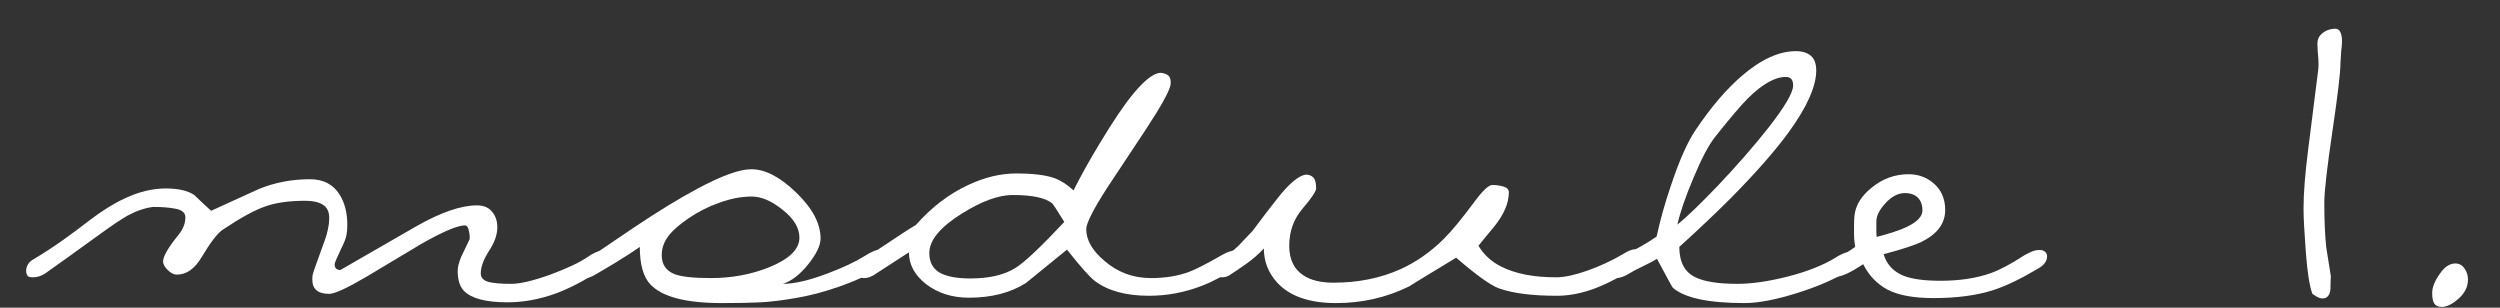 <?xml version="1.0" encoding="UTF-8"?> <svg xmlns="http://www.w3.org/2000/svg" width="65" height="8" viewBox="0 0 65 8" fill="none"><rect x="0" y="0" width="65" height="8" fill="#333333" stroke="none"/><path d="M64.167 7.27C64.167 7.457 64.084 7.623 63.917 7.77C63.757 7.91 63.614 7.98 63.487 7.98C63.4 7.98 63.337 7.953 63.297 7.9C63.257 7.847 63.237 7.753 63.237 7.62C63.237 7.473 63.3 7.31 63.427 7.13C63.553 6.943 63.69 6.85 63.837 6.85C63.937 6.85 64.017 6.893 64.077 6.98C64.137 7.06 64.167 7.157 64.167 7.27Z" fill="white"></path><path d="M60.602 7.18C60.595 7.293 60.592 7.403 60.592 7.51C60.579 7.677 60.509 7.76 60.382 7.76C60.335 7.76 60.279 7.74 60.212 7.7C60.192 7.687 60.162 7.667 60.122 7.64C60.049 7.447 59.992 7.087 59.952 6.56C59.912 6.033 59.892 5.653 59.892 5.42C59.892 5.027 59.932 4.517 60.012 3.89C60.185 2.53 60.272 1.843 60.272 1.83C60.279 1.79 60.282 1.733 60.282 1.66C60.282 1.58 60.275 1.477 60.262 1.35C60.255 1.217 60.252 1.147 60.252 1.14C60.252 1.033 60.289 0.947 60.362 0.88C60.442 0.807 60.542 0.763 60.662 0.75C60.749 0.737 60.809 0.76 60.842 0.82C60.875 0.88 60.892 0.963 60.892 1.07C60.892 1.137 60.885 1.22 60.872 1.32C60.865 1.42 60.859 1.527 60.852 1.64C60.852 1.88 60.782 2.473 60.642 3.42C60.502 4.367 60.432 4.98 60.432 5.26C60.432 5.727 60.449 6.117 60.482 6.43C60.522 6.683 60.562 6.933 60.602 7.18Z" fill="white"></path><path d="M52.995 6.98C52.548 7.247 52.161 7.433 51.834 7.54C51.401 7.68 50.881 7.75 50.275 7.75C49.755 7.75 49.355 7.677 49.075 7.53C48.801 7.383 48.591 7.163 48.444 6.87C48.118 7.083 47.891 7.19 47.764 7.19C47.698 7.19 47.645 7.16 47.605 7.1C47.571 7.04 47.575 6.977 47.614 6.91C47.648 6.837 47.698 6.78 47.764 6.74L48.234 6.42C48.228 6.387 48.221 6.337 48.215 6.27C48.208 6.203 48.205 6.14 48.205 6.08C48.205 6.013 48.205 5.943 48.205 5.87C48.205 5.79 48.208 5.707 48.215 5.62C48.241 5.34 48.395 5.09 48.675 4.87C48.955 4.643 49.271 4.53 49.624 4.53C49.864 4.53 50.075 4.603 50.255 4.75C50.468 4.923 50.575 5.16 50.575 5.46C50.575 5.8 50.381 6.07 49.995 6.27C49.834 6.357 49.495 6.47 48.974 6.61C49.054 6.877 49.228 7.063 49.495 7.17C49.715 7.257 50.035 7.3 50.455 7.3C50.955 7.3 51.391 7.233 51.764 7.1C52.005 7.013 52.298 6.857 52.645 6.63C52.731 6.583 52.801 6.55 52.855 6.53C52.908 6.51 52.968 6.5 53.035 6.5C53.094 6.5 53.141 6.517 53.175 6.55C53.208 6.583 53.224 6.62 53.224 6.66C53.224 6.787 53.148 6.893 52.995 6.98ZM49.984 5.47C49.984 5.363 49.961 5.273 49.914 5.2C49.834 5.08 49.705 5.02 49.525 5.02C49.351 5.02 49.184 5.107 49.025 5.28C48.864 5.453 48.785 5.613 48.785 5.76C48.785 5.873 48.785 5.957 48.785 6.01C48.785 6.057 48.788 6.107 48.794 6.16C49.128 6.073 49.381 5.99 49.554 5.91C49.841 5.777 49.984 5.63 49.984 5.47Z" fill="white"></path><path d="M48.132 7C47.745 7.24 47.275 7.447 46.722 7.62C46.168 7.793 45.715 7.88 45.362 7.88C44.422 7.88 43.798 7.747 43.492 7.48C43.478 7.467 43.342 7.217 43.082 6.73C43.022 6.77 42.888 6.84 42.682 6.94C42.555 7 42.448 7.057 42.362 7.11C42.235 7.19 42.118 7.23 42.012 7.23C41.952 7.23 41.912 7.21 41.892 7.17C41.865 7.123 41.852 7.073 41.852 7.02C41.852 6.947 41.902 6.873 42.002 6.8C42.142 6.7 42.365 6.567 42.672 6.4C42.805 6.327 42.938 6.243 43.072 6.15C43.165 5.723 43.288 5.283 43.442 4.83C43.662 4.17 43.878 3.683 44.092 3.37C44.492 2.777 44.895 2.307 45.302 1.96C45.795 1.54 46.258 1.33 46.692 1.33C46.858 1.33 46.988 1.37 47.082 1.45C47.175 1.53 47.222 1.657 47.222 1.83C47.222 2.243 46.985 2.777 46.512 3.43C46.158 3.917 45.655 4.49 45.002 5.15C44.615 5.537 44.168 5.96 43.662 6.42C43.662 6.813 43.802 7.077 44.082 7.21C44.315 7.323 44.678 7.38 45.172 7.38C45.545 7.38 45.982 7.317 46.482 7.19C46.982 7.063 47.395 6.9 47.722 6.7C47.815 6.64 47.902 6.597 47.982 6.57C48.068 6.543 48.142 6.53 48.202 6.53C48.262 6.53 48.305 6.547 48.332 6.58C48.365 6.613 48.382 6.657 48.382 6.71C48.382 6.803 48.298 6.9 48.132 7ZM46.432 2C46.152 2 45.825 2.183 45.452 2.55C45.265 2.737 44.978 3.073 44.592 3.56C44.425 3.773 44.238 4.127 44.032 4.62C43.825 5.107 43.685 5.513 43.612 5.84C43.845 5.653 44.195 5.317 44.662 4.83C45.162 4.303 45.598 3.803 45.972 3.33C46.405 2.777 46.622 2.407 46.622 2.22C46.622 2.073 46.558 2 46.432 2Z" fill="white"></path><path d="M42.52 6.96C42.047 7.247 41.657 7.44 41.35 7.54C41.05 7.64 40.76 7.69 40.48 7.69C39.84 7.69 39.34 7.627 38.98 7.5C38.767 7.427 38.393 7.16 37.86 6.7C37.047 7.193 36.636 7.443 36.63 7.45C36.043 7.737 35.413 7.88 34.74 7.88C34.04 7.88 33.526 7.7 33.2 7.34C32.973 7.087 32.86 6.793 32.86 6.46C32.72 6.613 32.553 6.757 32.36 6.89C32.227 6.983 32.093 7.073 31.96 7.16C31.907 7.193 31.843 7.21 31.77 7.21C31.67 7.21 31.607 7.187 31.58 7.14C31.547 7.087 31.53 7.043 31.53 7.01C31.53 6.93 31.596 6.843 31.73 6.75C31.896 6.65 32.05 6.533 32.19 6.4C32.236 6.353 32.363 6.22 32.57 6C32.843 5.633 33.06 5.35 33.22 5.15C33.52 4.77 33.763 4.567 33.95 4.54C34.03 4.54 34.093 4.563 34.14 4.61C34.193 4.657 34.22 4.753 34.22 4.9C34.22 4.973 34.103 5.147 33.87 5.42C33.636 5.693 33.52 6.017 33.52 6.39C33.52 6.743 33.643 7 33.89 7.16C34.083 7.287 34.343 7.35 34.67 7.35C35.31 7.35 35.89 7.233 36.41 7C36.823 6.813 37.203 6.547 37.55 6.2C37.75 6 38.013 5.68 38.34 5.24C38.553 4.953 38.706 4.81 38.8 4.81C38.9 4.81 38.996 4.823 39.09 4.85C39.183 4.877 39.23 4.927 39.23 5C39.23 5.28 39.103 5.577 38.85 5.89C38.71 6.057 38.573 6.223 38.44 6.39C38.58 6.623 38.776 6.803 39.03 6.93C39.396 7.117 39.873 7.21 40.46 7.21C40.673 7.21 40.94 7.153 41.26 7.04C41.587 6.927 41.903 6.78 42.21 6.6C42.33 6.52 42.437 6.48 42.53 6.48C42.596 6.48 42.643 6.503 42.67 6.55C42.697 6.597 42.71 6.64 42.71 6.68C42.71 6.793 42.647 6.887 42.52 6.96Z" fill="white"></path><path d="M32.122 6.96C31.822 7.167 31.532 7.323 31.252 7.43C30.805 7.603 30.345 7.69 29.872 7.69C29.278 7.69 28.812 7.563 28.472 7.31C28.338 7.21 28.095 6.937 27.742 6.49C27.382 6.783 27.025 7.073 26.672 7.36C26.272 7.613 25.778 7.74 25.192 7.74C24.758 7.74 24.388 7.623 24.082 7.39C23.782 7.157 23.632 6.88 23.632 6.56L22.722 7.15C22.635 7.203 22.552 7.23 22.472 7.23C22.398 7.23 22.345 7.21 22.312 7.17C22.272 7.13 22.252 7.083 22.252 7.03C22.252 6.923 22.308 6.833 22.422 6.76C22.635 6.613 22.805 6.5 22.932 6.42C23.378 6.12 23.672 5.93 23.812 5.85C24.218 5.39 24.672 5.043 25.172 4.81C25.598 4.61 26.015 4.51 26.422 4.51C26.855 4.51 27.185 4.55 27.412 4.63C27.578 4.69 27.745 4.797 27.912 4.95C28.098 4.577 28.325 4.17 28.592 3.73C28.945 3.143 29.238 2.71 29.472 2.43C29.798 2.037 30.052 1.86 30.232 1.9C30.325 1.92 30.385 1.957 30.412 2.01C30.438 2.063 30.445 2.133 30.432 2.22C30.392 2.393 30.182 2.77 29.802 3.35C29.462 3.863 29.122 4.377 28.782 4.89C28.422 5.45 28.242 5.807 28.242 5.96C28.242 6.24 28.398 6.513 28.712 6.78C29.058 7.08 29.462 7.23 29.922 7.23C30.295 7.23 30.625 7.177 30.912 7.07C31.092 7.003 31.378 6.857 31.772 6.63C31.912 6.55 32.032 6.51 32.132 6.51C32.198 6.51 32.245 6.53 32.272 6.57C32.305 6.61 32.322 6.643 32.322 6.67C32.322 6.717 32.302 6.767 32.262 6.82C32.222 6.873 32.175 6.92 32.122 6.96ZM27.672 5.77C27.485 5.47 27.382 5.31 27.362 5.29C27.182 5.143 26.838 5.07 26.332 5.07C25.965 5.07 25.525 5.23 25.012 5.55C24.445 5.903 24.162 6.247 24.162 6.58C24.162 6.813 24.252 6.983 24.432 7.09C24.612 7.19 24.878 7.24 25.232 7.24C25.725 7.24 26.118 7.147 26.412 6.96C26.645 6.813 27.065 6.417 27.672 5.77Z" fill="white"></path><path d="M22.745 7.03C22.531 7.17 22.225 7.31 21.825 7.45C21.425 7.59 21.045 7.69 20.685 7.75C20.331 7.81 20.031 7.847 19.785 7.86C19.538 7.873 19.198 7.88 18.765 7.88C17.838 7.88 17.221 7.72 16.915 7.4C16.728 7.207 16.635 6.88 16.635 6.42C16.495 6.52 16.278 6.66 15.985 6.84C15.771 6.967 15.608 7.063 15.495 7.13C15.388 7.197 15.295 7.23 15.215 7.23C15.148 7.23 15.098 7.203 15.065 7.15C15.038 7.11 15.038 7.05 15.065 6.97C15.091 6.883 15.138 6.82 15.205 6.78C15.618 6.5 16.031 6.22 16.445 5.94C17.091 5.507 17.651 5.163 18.125 4.91C18.758 4.57 19.228 4.4 19.535 4.4C19.895 4.4 20.285 4.603 20.705 5.01C21.125 5.417 21.335 5.813 21.335 6.2C21.335 6.38 21.228 6.603 21.015 6.87C20.801 7.137 20.581 7.307 20.355 7.38C20.655 7.38 21.041 7.29 21.515 7.11C21.908 6.963 22.228 6.813 22.475 6.66C22.648 6.547 22.788 6.49 22.895 6.49C22.955 6.49 22.998 6.51 23.025 6.55C23.058 6.59 23.075 6.623 23.075 6.65C23.075 6.703 23.051 6.76 23.005 6.82C22.958 6.873 22.871 6.943 22.745 7.03ZM20.785 6.18C20.785 5.927 20.641 5.687 20.355 5.46C20.068 5.227 19.798 5.11 19.545 5.11C19.278 5.11 18.998 5.163 18.705 5.27C18.418 5.37 18.148 5.507 17.895 5.68C17.675 5.833 17.515 5.97 17.415 6.09C17.275 6.257 17.205 6.437 17.205 6.63C17.205 6.877 17.318 7.043 17.545 7.13C17.725 7.197 18.038 7.23 18.485 7.23C19.025 7.23 19.528 7.137 19.995 6.95C20.521 6.737 20.785 6.48 20.785 6.18Z" fill="white"></path><path d="M15.57 7.05C15.17 7.31 14.797 7.503 14.45 7.63C14.03 7.783 13.61 7.86 13.19 7.86C12.63 7.86 12.253 7.76 12.06 7.56C11.953 7.447 11.9 7.273 11.9 7.04C11.9 6.947 11.93 6.827 11.99 6.68C12.063 6.527 12.137 6.373 12.21 6.22C12.217 6.153 12.21 6.08 12.19 6C12.177 5.913 12.143 5.867 12.09 5.86C11.903 5.86 11.537 6.013 10.99 6.32C10.51 6.607 10.02 6.9 9.52 7.2C9.02 7.493 8.7 7.64 8.56 7.64C8.267 7.64 8.12 7.517 8.12 7.27C8.12 7.217 8.123 7.173 8.13 7.14C8.137 7.1 8.24 6.807 8.44 6.26C8.52 6.04 8.56 5.843 8.56 5.67C8.56 5.503 8.503 5.387 8.39 5.32C8.283 5.253 8.133 5.22 7.94 5.22C7.513 5.22 7.163 5.27 6.89 5.37C6.617 5.463 6.247 5.667 5.78 5.98C5.647 6.073 5.467 6.31 5.24 6.69C5.06 6.99 4.847 7.14 4.6 7.14C4.52 7.14 4.44 7.1 4.36 7.02C4.28 6.94 4.24 6.867 4.24 6.8C4.24 6.667 4.37 6.44 4.63 6.12C4.757 5.967 4.82 5.81 4.82 5.65C4.82 5.537 4.74 5.463 4.58 5.43C4.42 5.397 4.22 5.38 3.98 5.38C3.767 5.407 3.543 5.483 3.31 5.61C3.157 5.697 2.923 5.853 2.61 6.08C2.557 6.12 2.27 6.327 1.75 6.7C1.397 6.953 1.2 7.093 1.16 7.12C1.06 7.18 0.96 7.21 0.86 7.21C0.773 7.21 0.723 7.193 0.71 7.16C0.69 7.127 0.68 7.087 0.68 7.04C0.68 6.987 0.693 6.937 0.72 6.89C0.74 6.843 0.78 6.8 0.84 6.76C1.12 6.593 1.387 6.42 1.64 6.24C1.847 6.093 2.08 5.92 2.34 5.72C2.653 5.48 2.953 5.293 3.24 5.16C3.607 4.987 3.963 4.9 4.31 4.9C4.637 4.9 4.883 4.957 5.05 5.07C5.23 5.243 5.377 5.38 5.49 5.48C5.903 5.293 6.32 5.103 6.74 4.91C7.153 4.743 7.593 4.66 8.06 4.66C8.407 4.66 8.663 4.793 8.83 5.06C8.963 5.273 9.03 5.533 9.03 5.84C9.03 5.94 9.023 6.027 9.01 6.1C9.003 6.173 8.95 6.31 8.85 6.51C8.757 6.703 8.707 6.823 8.7 6.87C8.7 6.97 8.75 7.02 8.85 7.02C9.597 6.587 10.257 6.207 10.83 5.88C11.463 5.52 11.987 5.34 12.4 5.34C12.573 5.34 12.703 5.393 12.79 5.5C12.883 5.607 12.93 5.743 12.93 5.91C12.93 6.103 12.857 6.31 12.71 6.53C12.57 6.75 12.5 6.943 12.5 7.11C12.5 7.217 12.567 7.29 12.7 7.33C12.833 7.363 13.03 7.38 13.29 7.38C13.523 7.38 13.863 7.3 14.31 7.14C14.757 6.973 15.08 6.82 15.28 6.68C15.433 6.573 15.56 6.52 15.66 6.52C15.72 6.52 15.773 6.55 15.82 6.61C15.867 6.67 15.86 6.743 15.8 6.83C15.747 6.91 15.67 6.983 15.57 7.05Z" fill="white"></path></svg> 
